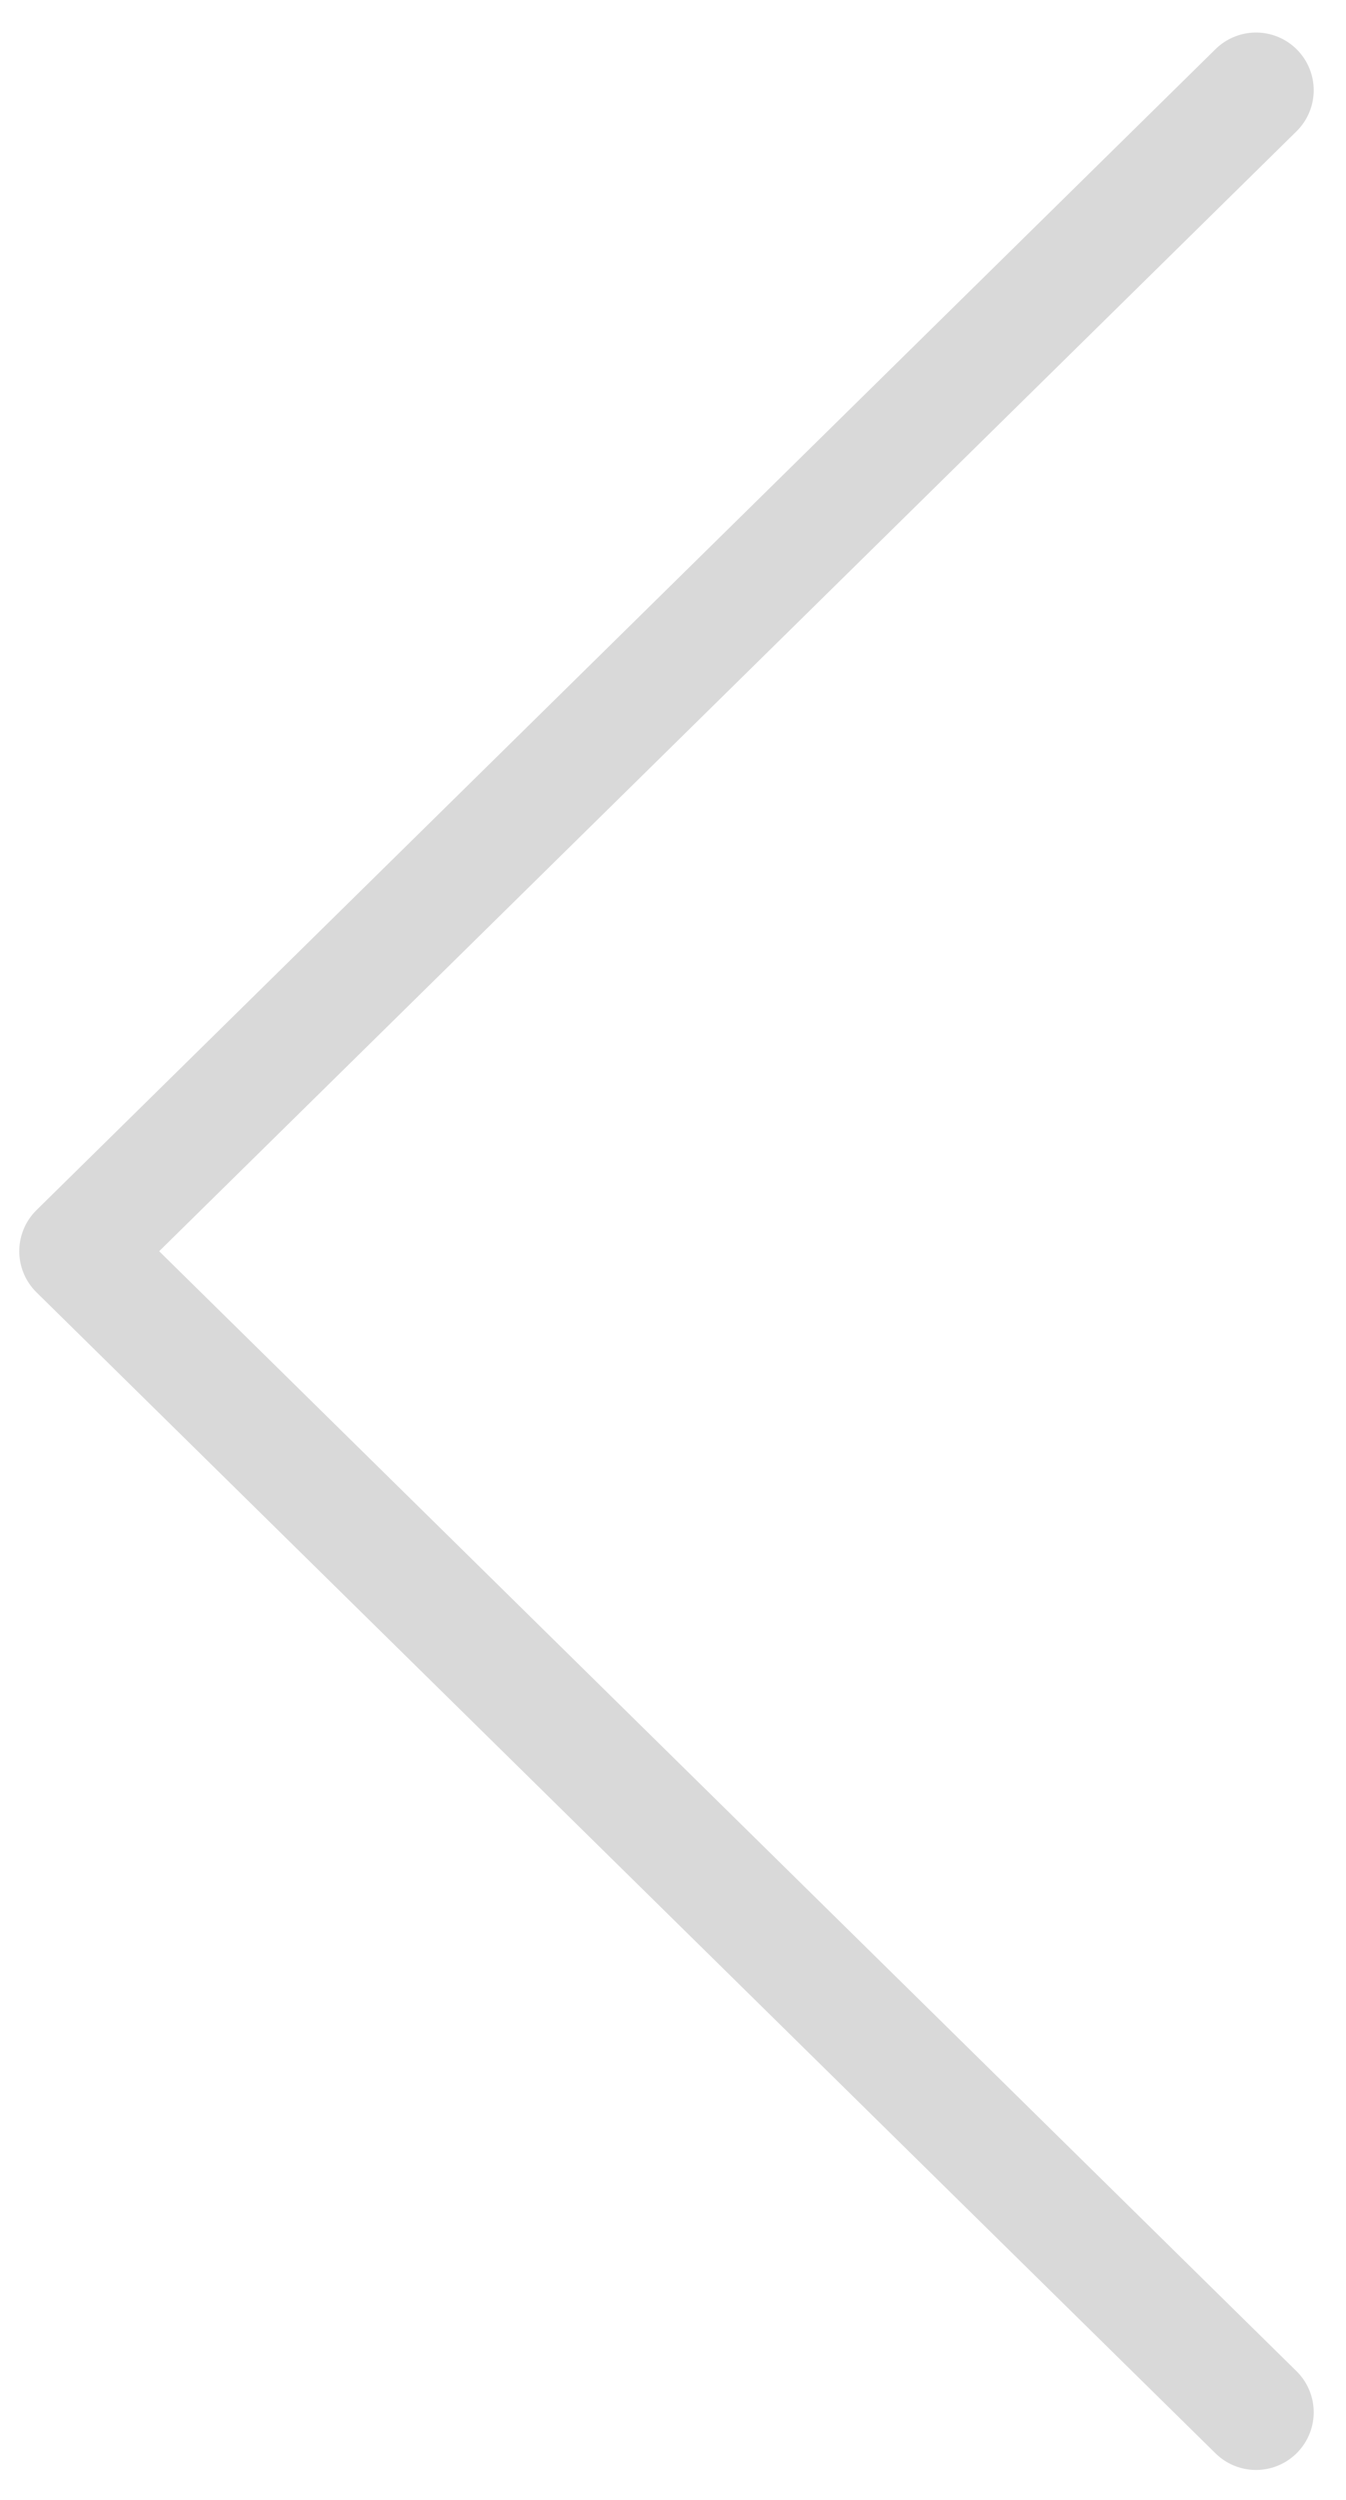 <svg width="35" height="65" viewBox="0 0 35 65" fill="none" xmlns="http://www.w3.org/2000/svg">
<path d="M32.66 62.721L2.001 32.533L32.66 2.346" stroke="#D9D9D9" stroke-width="3" stroke-linecap="round" stroke-linejoin="round"/>
</svg>
